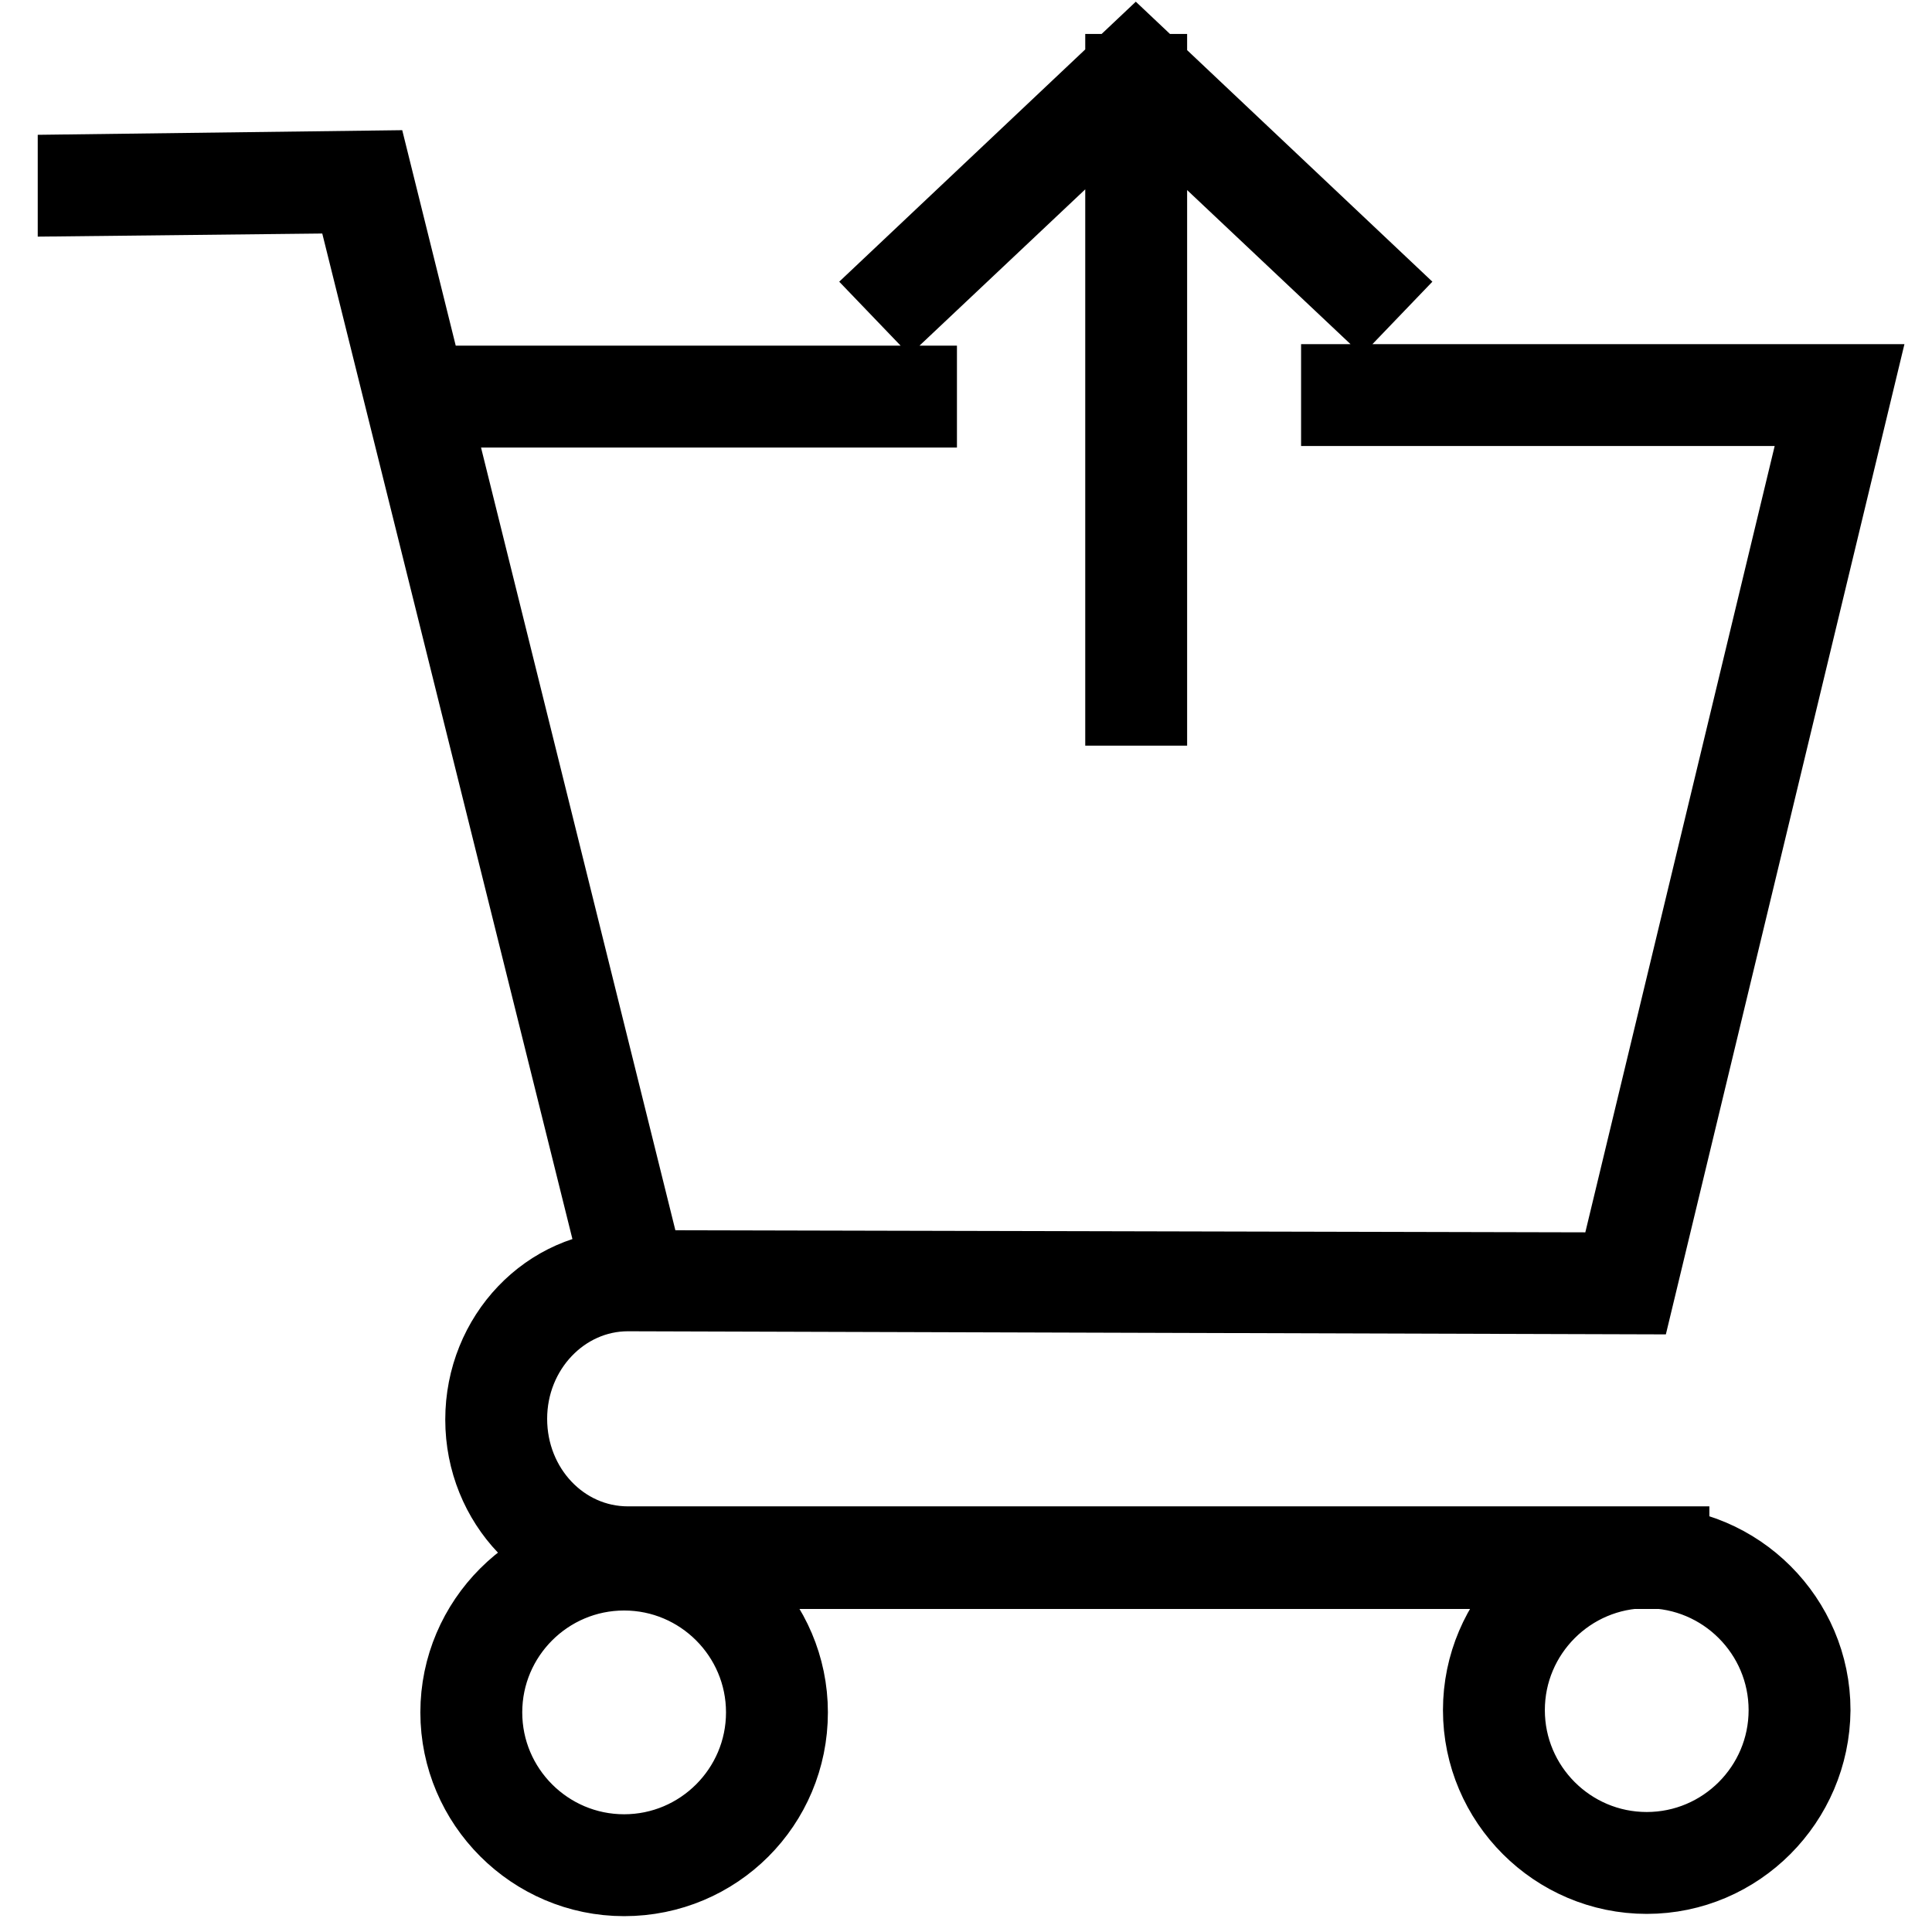 <?xml version="1.0" encoding="utf-8"?>
<!-- Svg Vector Icons : http://www.onlinewebfonts.com/icon -->
<!DOCTYPE svg PUBLIC "-//W3C//DTD SVG 1.1//EN" "http://www.w3.org/Graphics/SVG/1.1/DTD/svg11.dtd">
<svg version="1.1" xmlns="http://www.w3.org/2000/svg" xmlns:xlink="http://www.w3.org/1999/xlink" x="0px" y="0px" viewBox="0 0 256 256" enable-background="new 0 0 256 256" xml:space="preserve">
<g> <path stroke-width="10" fill-opacity="0" stroke="#000000"  d="M120.7,40l-2.4-2.5l32.2-30.4l32.2,30.4l-2.4,2.5l-29.8-28.1L120.7,40z M148.8,9.5h3.5v84.3h-3.5V9.5z  M82.3,169.4L46.6,25.9L10,26.3l0-3.5l39.4-0.5l36.3,146.2L82.3,169.4z M56.2,50.8h65.6v3.5H56.2V50.8z M221.5,208.2H83.2 c-10.6,0-19.2-9-19.2-20.1c0-11.1,8.6-20.1,19.2-20.1l130.8,0.3l27.5-114.2h-64.1v-3.5H246l-29.2,121.2l-133.6-0.4 c-8.6,0-15.7,7.4-15.7,16.6s7,16.6,15.7,16.6h138.3V208.2L221.5,208.2z M82.7,248.9c-12.1,0-22-9.9-22-22c0-12.1,9.9-22,22-22 c12.1,0,22,9.9,22,22C104.7,239.1,94.9,248.9,82.7,248.9z M82.7,208.4c-10.2,0-18.5,8.3-18.5,18.5c0,10.2,8.3,18.5,18.5,18.5 c10.2,0,18.5-8.3,18.5-18.5C101.2,216.7,92.9,208.4,82.7,208.4z M218.2,248.6c-12.1,0-22-9.9-22-22c0-12.1,9.9-22,22-22 c12.1,0,22,9.9,22,22C240.1,238.7,230.3,248.6,218.2,248.6z M218.2,208.1c-10.2,0-18.5,8.3-18.5,18.5c0,10.2,8.3,18.5,18.5,18.5 s18.5-8.3,18.5-18.5C236.7,216.4,228.4,208.1,218.2,208.1z"/></g>
</svg>